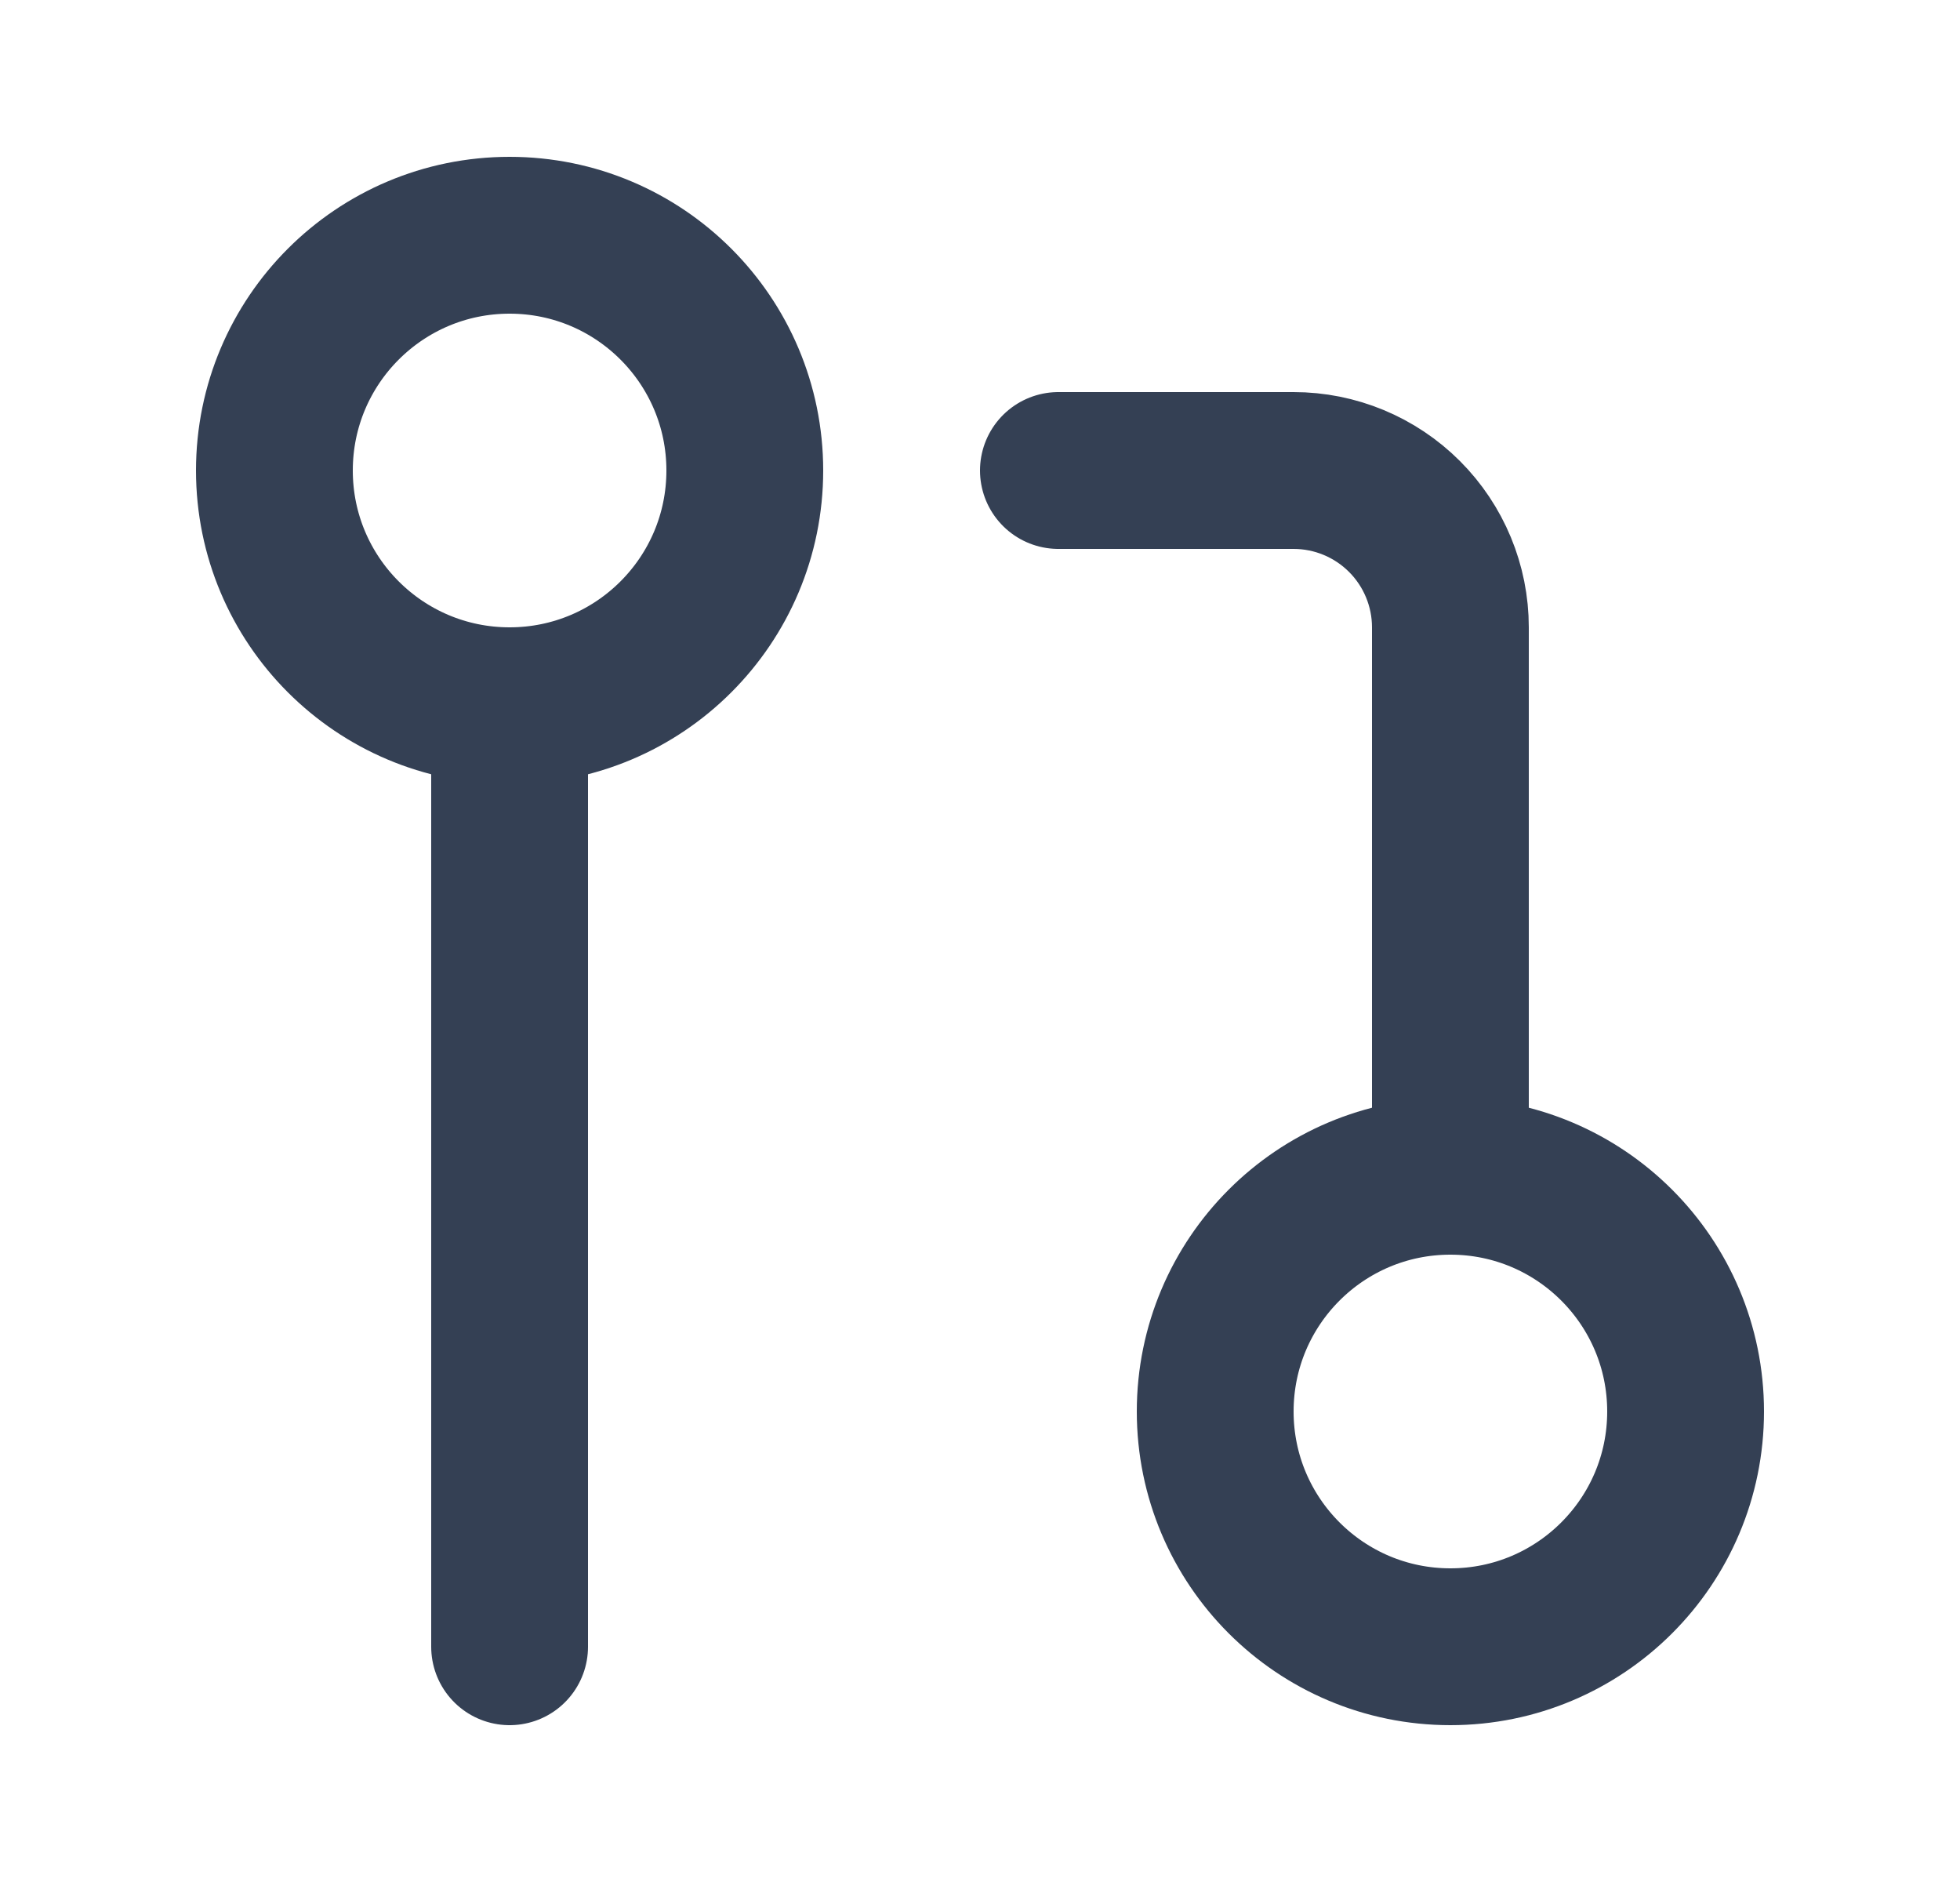 <svg width="25" height="24" viewBox="0 0 25 24" fill="none" xmlns="http://www.w3.org/2000/svg">
<path d="M18.5 15C16.843 15 15.5 16.343 15.5 18C15.5 19.657 16.843 21 18.5 21C20.157 21 21.5 19.657 21.5 18C21.5 16.343 20.157 15 18.5 15ZM18.5 15V8C18.5 7.47 18.289 6.961 17.914 6.586C17.539 6.211 17.03 6 16.5 6H13.5M6.5 9C8.157 9 9.5 7.657 9.5 6C9.5 4.343 8.157 3 6.5 3C4.843 3 3.5 4.343 3.5 6C3.5 7.657 4.843 9 6.5 9ZM6.5 9V21" stroke="#344054" stroke-width="2" stroke-linecap="round" stroke-linejoin="round"/>
</svg>
